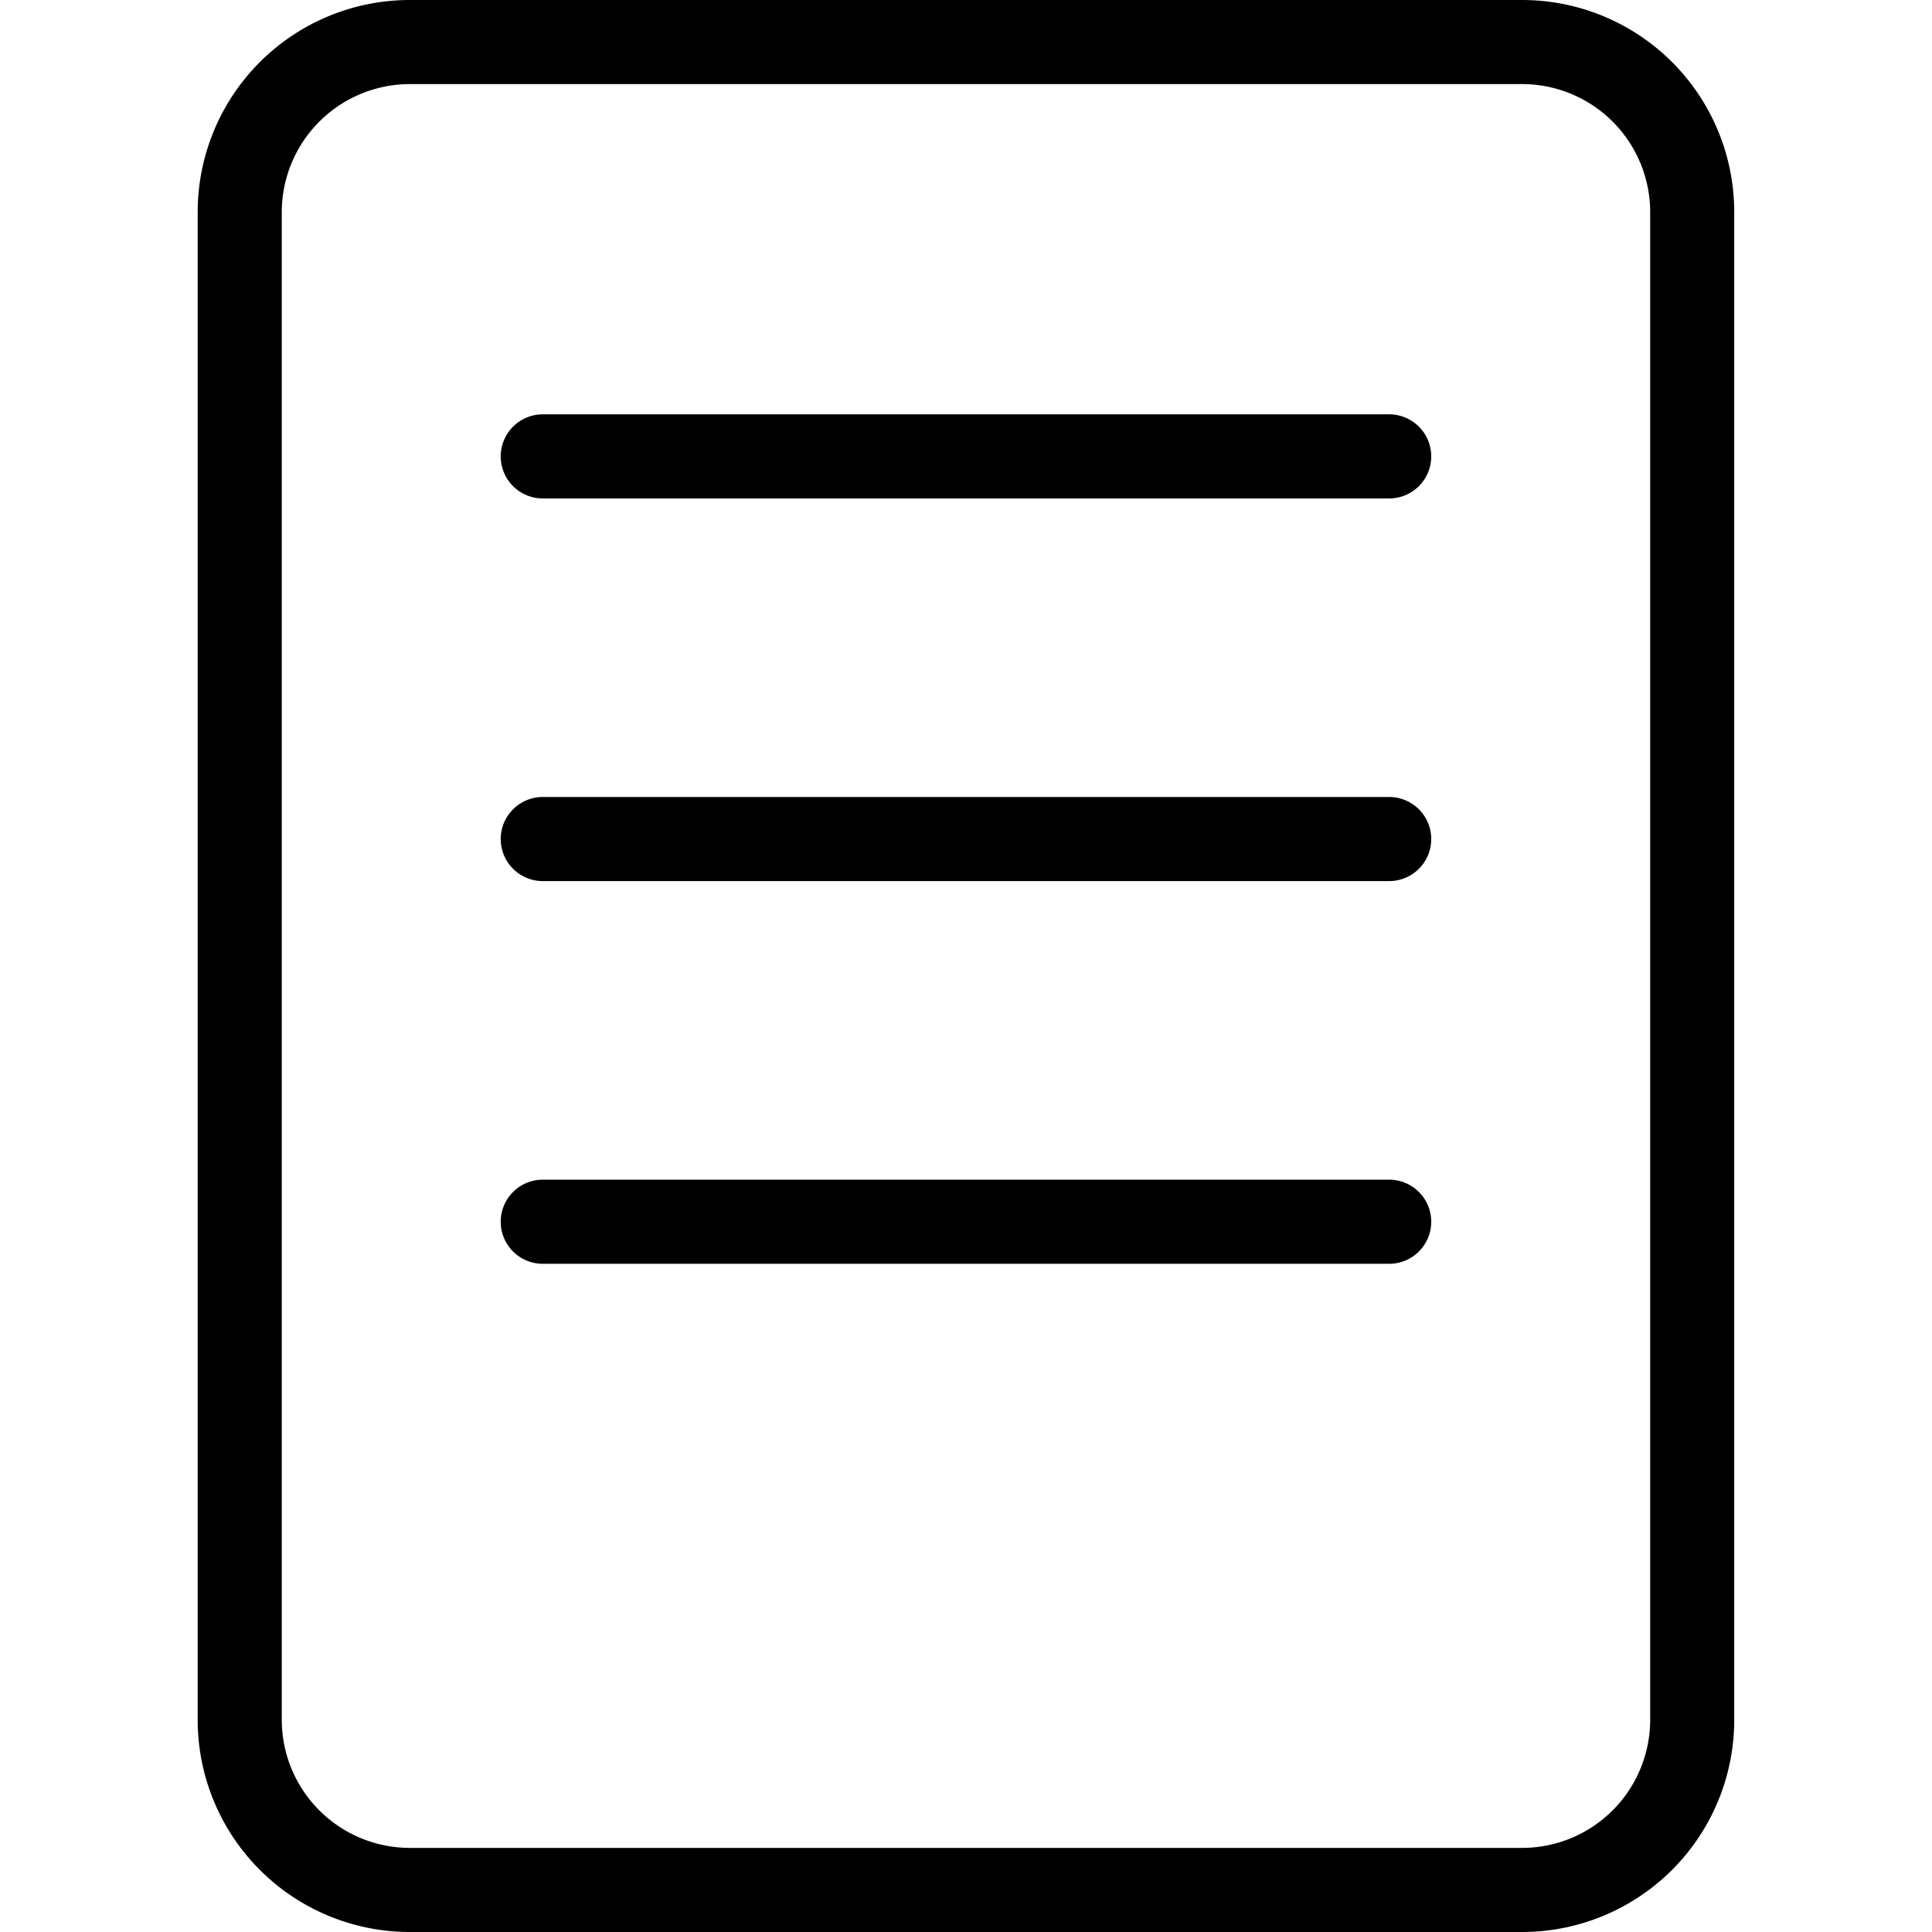 <svg xmlns="http://www.w3.org/2000/svg" xmlns:xlink="http://www.w3.org/1999/xlink" width="44.8" height="44.8" viewBox="0 0 44.8 44.8">
  <defs>
    <clipPath id="clip-icons_nav_icon-03">
      <rect width="44.8" height="44.8"/>
    </clipPath>
  </defs>
  <g id="icons_nav_icon-03" data-name="icons/nav/icon-03" clip-path="url(#clip-icons_nav_icon-03)">
    <g id="Payment_and_Billing" data-name="Payment and Billing" transform="translate(-67.826 -23.47)">
      <path id="Path_2579" data-name="Path 2579" d="M103.123,25.42a2.971,2.971,0,0,1,2.968,2.968V63.351a2.972,2.972,0,0,1-2.968,2.969H77.329a2.972,2.972,0,0,1-2.969-2.969V28.388a2.972,2.972,0,0,1,2.969-2.968h25.793m0-1.95H77.329a4.919,4.919,0,0,0-4.919,4.918V63.351a4.919,4.919,0,0,0,4.919,4.919h25.793a4.919,4.919,0,0,0,4.918-4.918V28.388a4.918,4.918,0,0,0-4.918-4.918Z" transform="translate(0 0)"/>
      <path id="Path_2580" data-name="Path 2580" d="M165.093,123.95H145.465a.975.975,0,1,1,0-1.95h19.627a.975.975,0,1,1,0,1.95Z" transform="translate(-65.053 -88.922)"/>
      <path id="Path_2581" data-name="Path 2581" d="M165.093,214.95H145.465a.975.975,0,1,1,0-1.95h19.627a.975.975,0,1,1,0,1.95Z" transform="translate(-65.053 -171.049)"/>
      <path id="Path_2582" data-name="Path 2582" d="M165.093,305.95H145.465a.975.975,0,1,1,0-1.95h19.627a.975.975,0,1,1,0,1.95Z" transform="translate(-65.053 -253.175)"/>
    </g>
  </g>
</svg>

